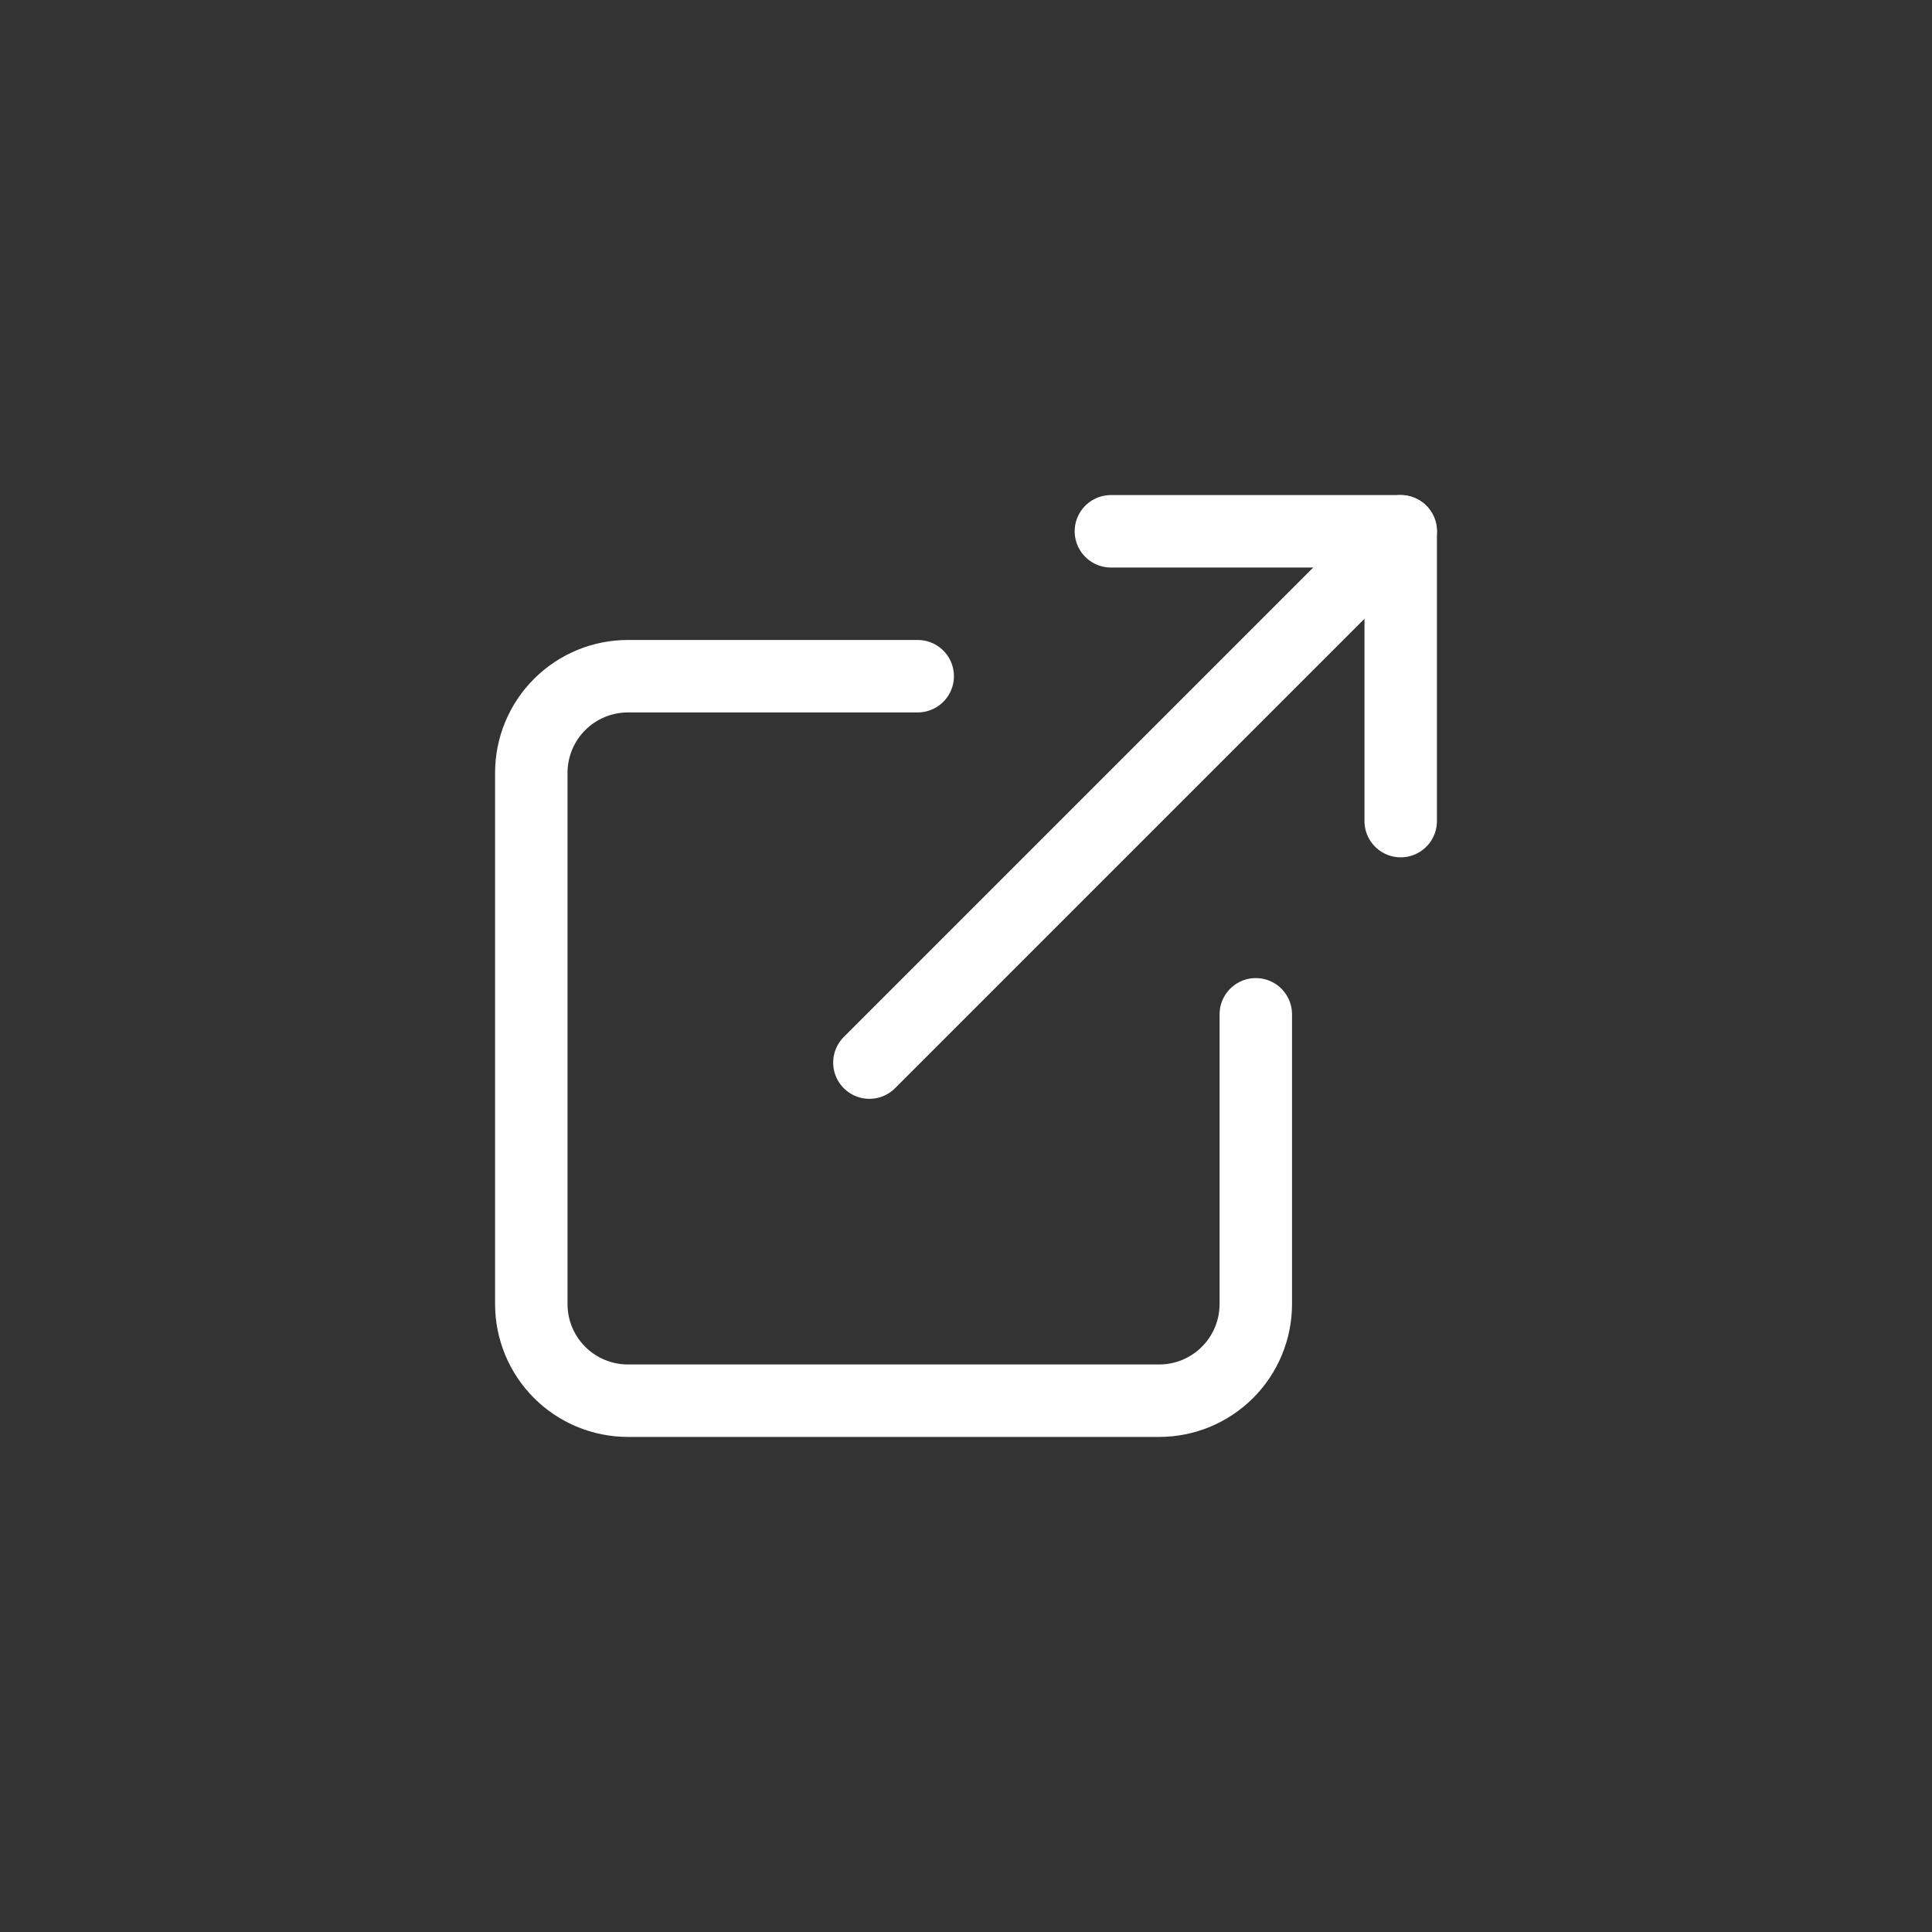 <svg width="40" height="40" viewBox="0 0 40 40" fill="none" xmlns="http://www.w3.org/2000/svg">
<rect x="0" y="0" width="40" height="40" fill="#333333" stroke="none"/>
<path d="M26 21V27C26 27.53 25.789 28.039 25.414 28.414C25.039 28.789 24.53 29 24 29H13C12.47 29 11.961 28.789 11.586 28.414C11.211 28.039 11 27.53 11 27V16C11 15.47 11.211 14.961 11.586 14.586C11.961 14.211 12.47 14 13 14H19" stroke="white" stroke-width="1.5" stroke-linecap="round" stroke-linejoin="round"/>
<path d="M23 11H29V17" stroke="white" stroke-width="1.5" stroke-linecap="round" stroke-linejoin="round"/>
<path d="M18 22L29 11" stroke="white" stroke-width="1.5" stroke-linecap="round" stroke-linejoin="round"/>
</svg>
